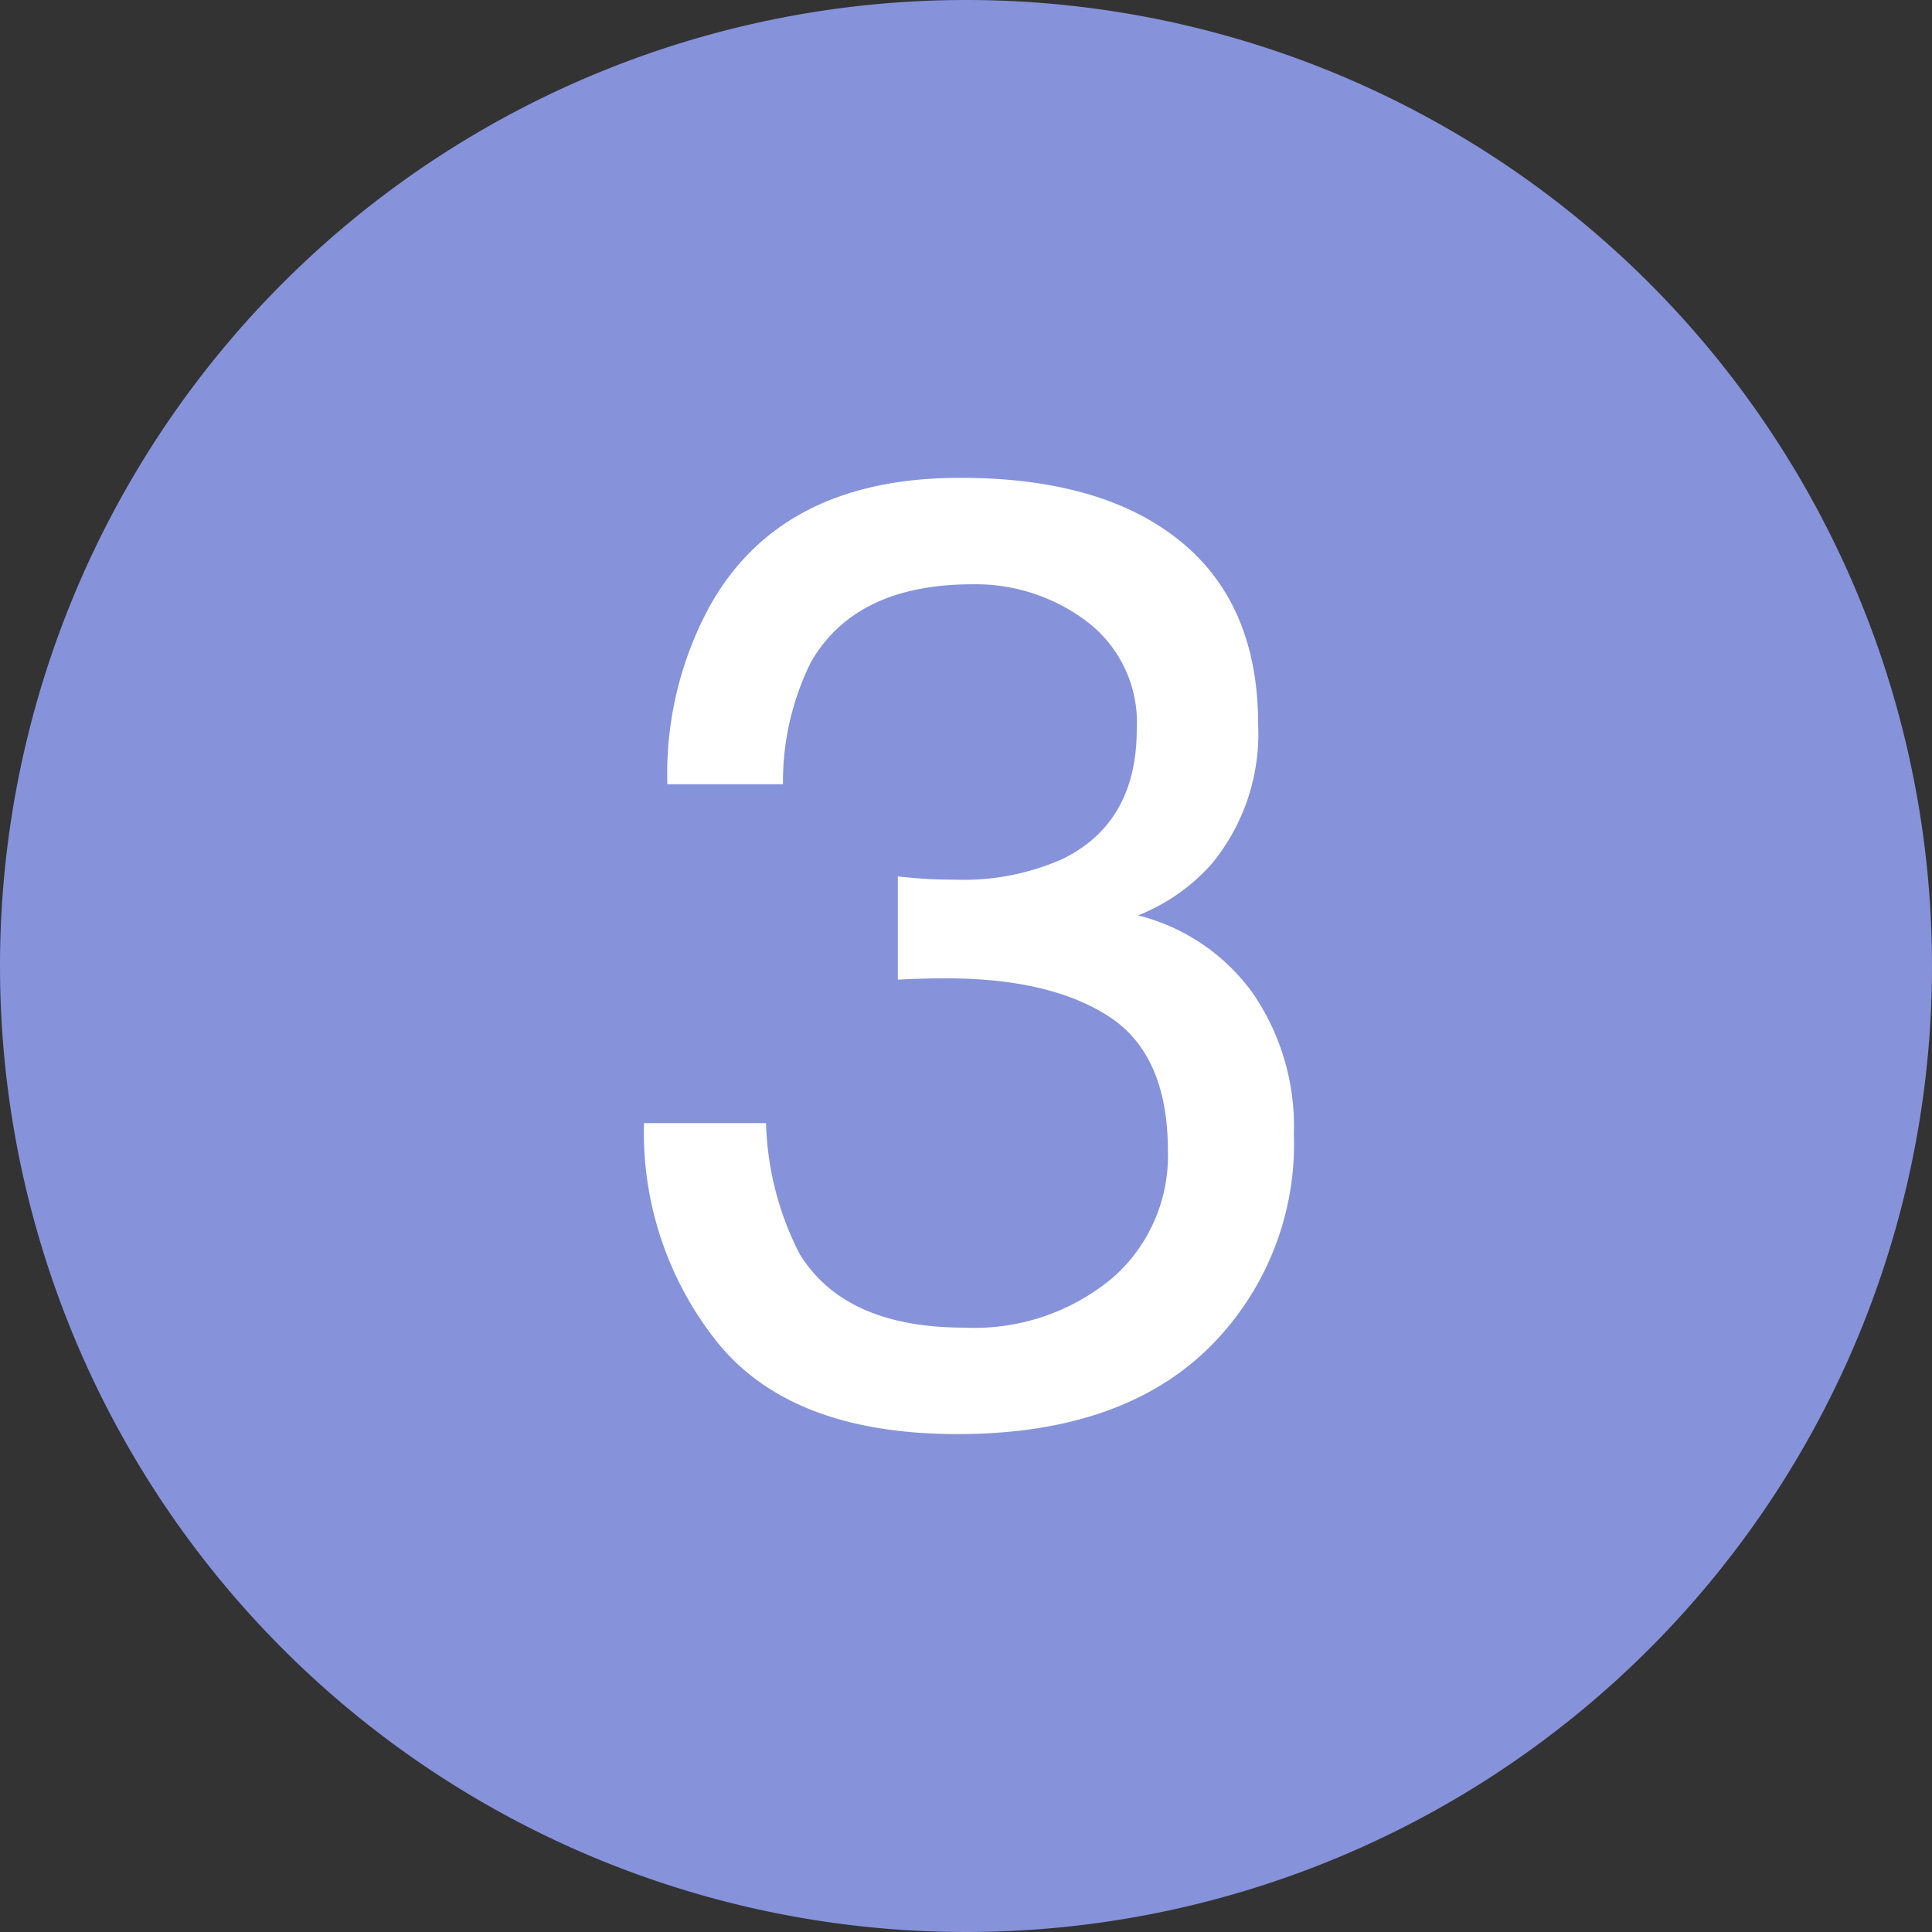 <?xml version="1.0" encoding="utf-8"?>
<svg xmlns="http://www.w3.org/2000/svg" width="93" height="93" viewBox="0 0 93 93">
  <rect x="0" y="0" width="93" height="93" fill="#333333" stroke="none"/>
  <g id="Group_4516" data-name="Group 4516" transform="translate(-894 -729)">
    <path id="Path_1269" data-name="Path 1269" d="M46.5,0A46.5,46.5,0,1,1,0,46.5,46.5,46.5,0,0,1,46.5,0Z" transform="translate(894 729)" fill="#8693db"/>
    <path id="Path_1295" data-name="Path 1295" d="M46.828,50.219q-7.938,0-11.516-4.359A16.178,16.178,0,0,1,31.734,35.25h5.875a14.571,14.571,0,0,0,1.625,6.313q2.187,3.531,7.906,3.531a10.366,10.366,0,0,0,7.125-2.375,7.8,7.8,0,0,0,2.688-6.125q0-4.625-2.828-6.469t-7.859-1.844q-.562,0-1.141.016t-1.172.047V23.375q.875.094,1.469.125t1.281.031a11.743,11.743,0,0,0,5.188-1q3.563-1.75,3.563-6.25a6.1,6.1,0,0,0-2.375-5.156,8.862,8.862,0,0,0-5.531-1.812q-5.625,0-7.781,3.75a13,13,0,0,0-1.344,5.875H32.859a16.879,16.879,0,0,1,2-8.5q3.438-6.25,12.094-6.25,6.844,0,10.594,3.047t3.75,8.828a9.852,9.852,0,0,1-2.219,6.688,9.32,9.32,0,0,1-3.562,2.5,9.71,9.71,0,0,1,5.516,3.734,11.3,11.3,0,0,1,1.984,6.766A13.789,13.789,0,0,1,58.8,46.188Q54.578,50.219,46.828,50.219Z" transform="translate(893.266 747.813)" fill="#fff"/>
  </g>
</svg>
